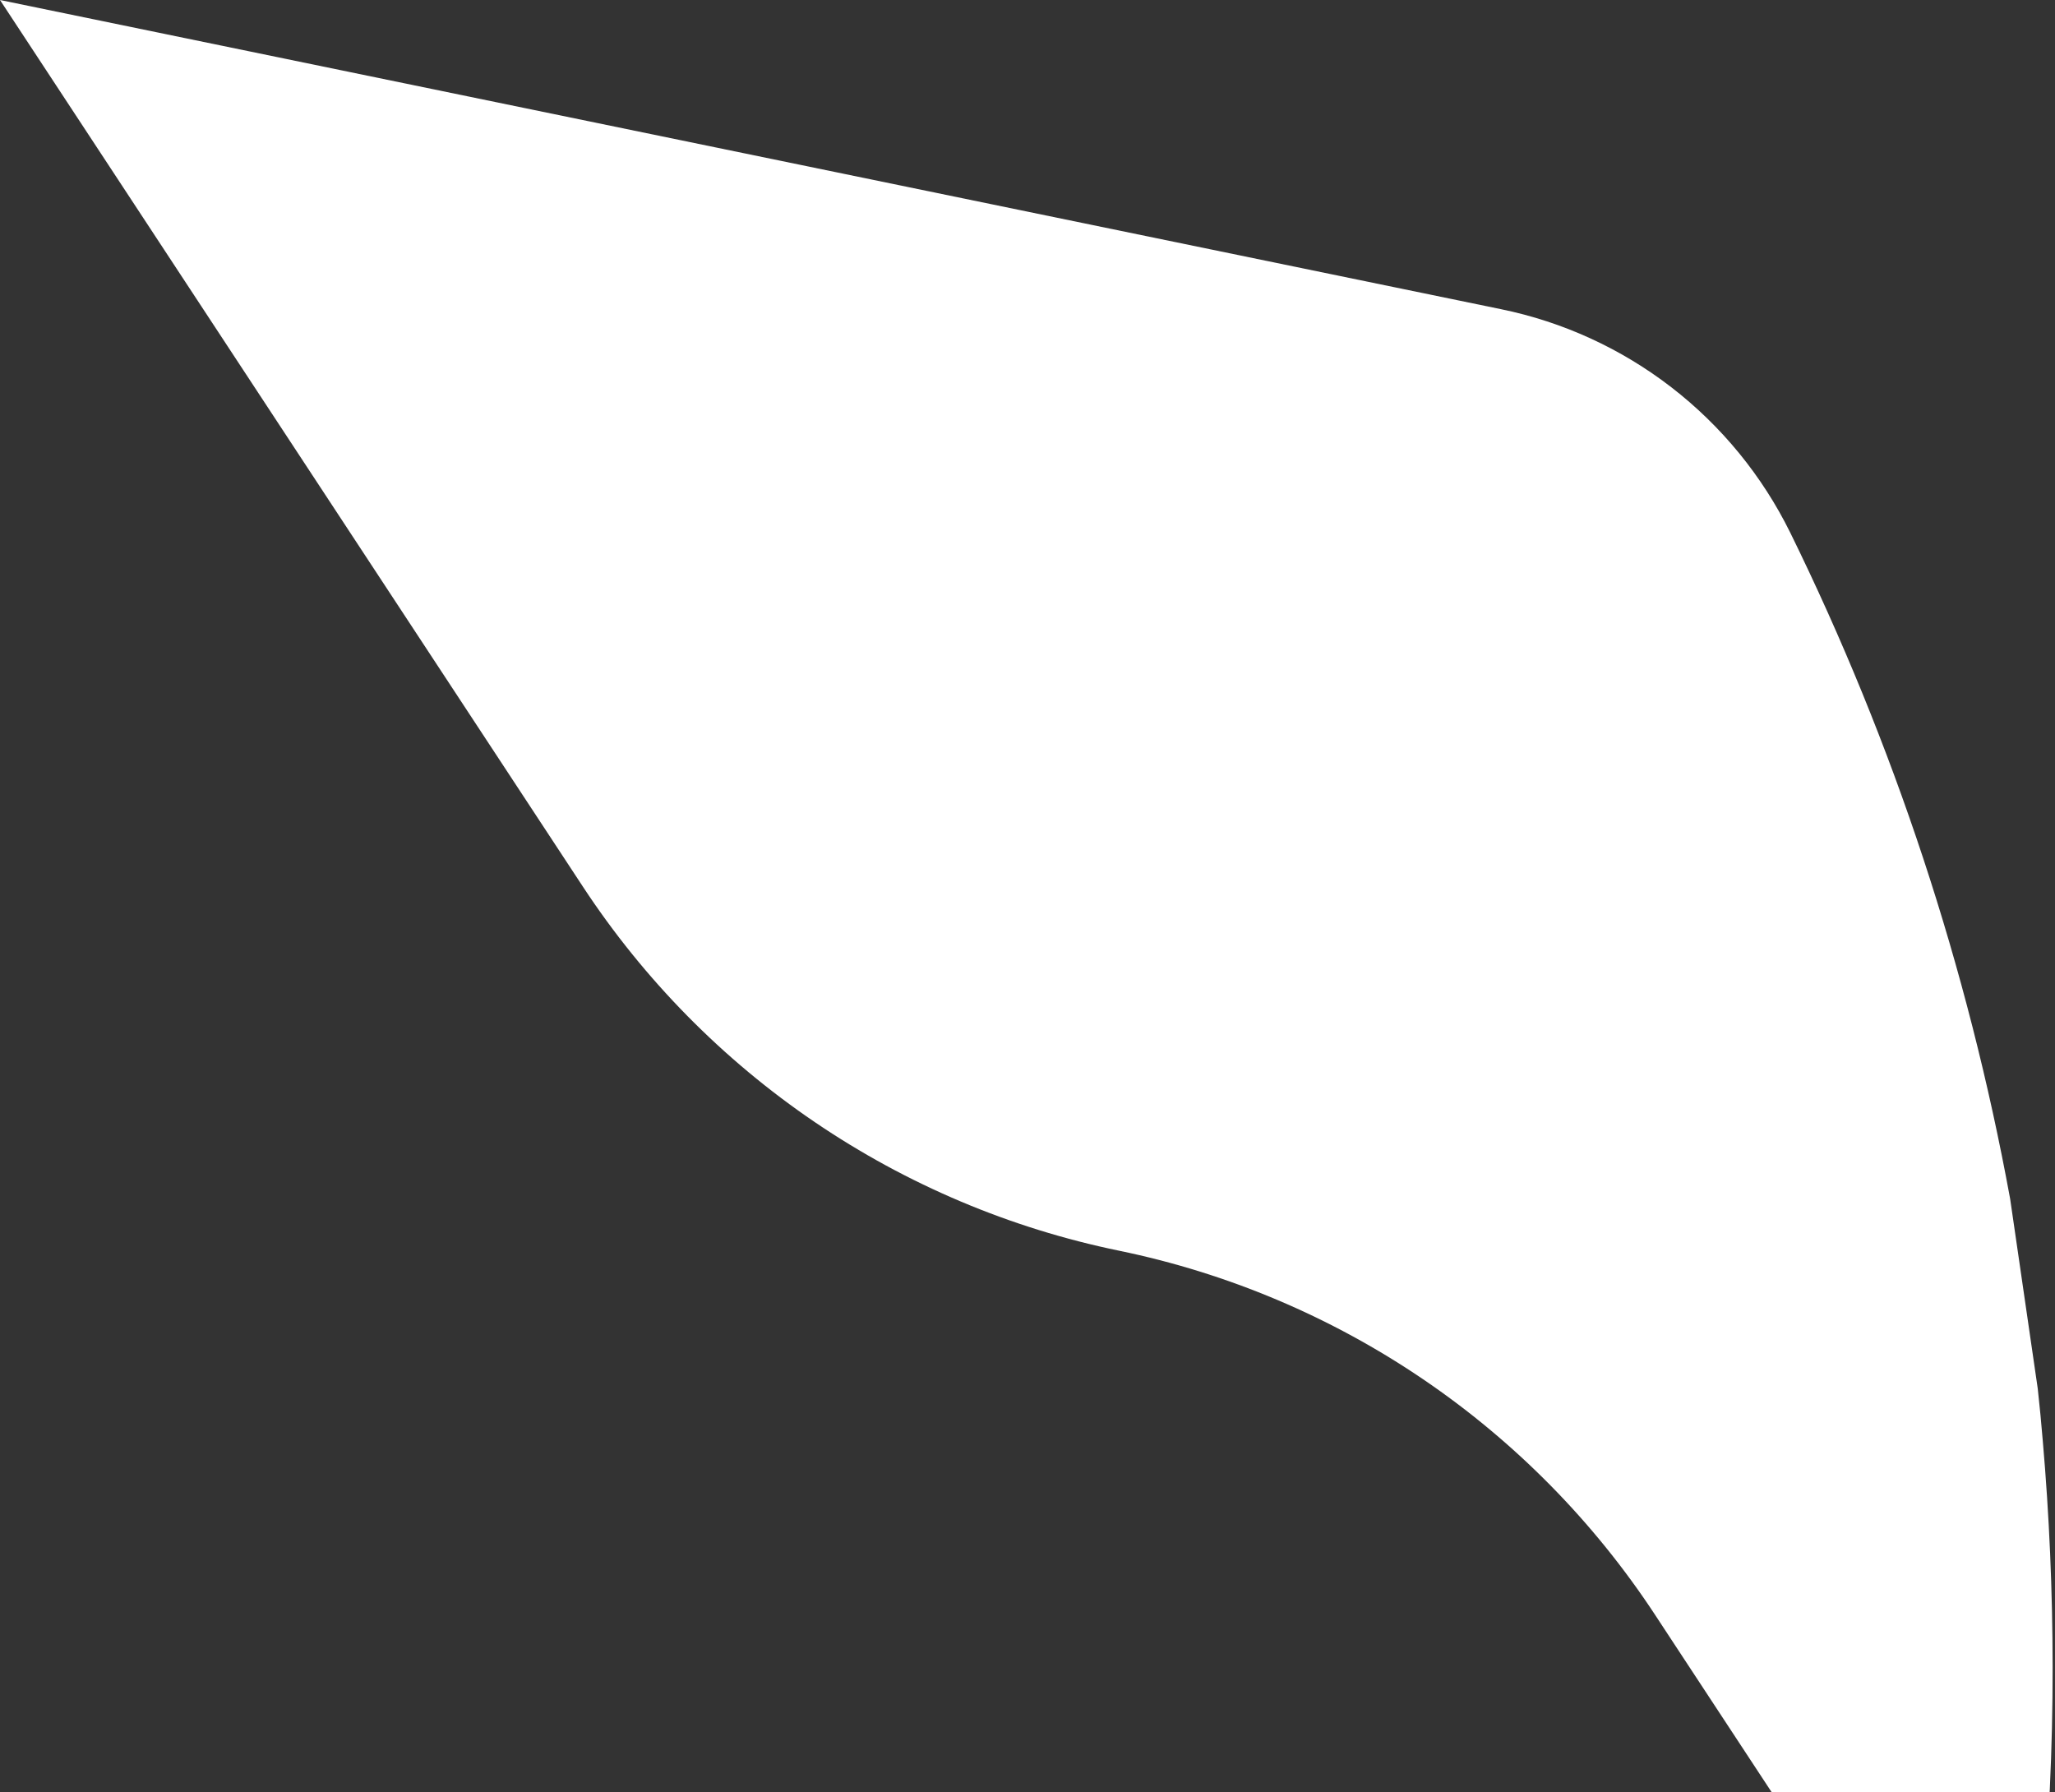 <svg width="430" height="375" viewBox="0 0 430 375" fill="none" xmlns="http://www.w3.org/2000/svg">
  <rect x="0" y="0" width="430" height="375" fill="#333333" stroke="none"/>
  <path d="M420.013 449.998L346.306 337.873C333.514 318.411 317.024 301.667 297.778 288.596C278.532 275.525 256.906 266.383 234.136 261.693C211.367 257.004 189.743 247.864 170.497 234.795C151.251 221.726 134.761 204.983 121.969 185.524L0 0L314.061 64.69C327.038 67.344 339.238 72.936 349.73 81.039C360.222 89.143 368.728 99.544 374.599 111.447C396.271 155.57 411.757 202.484 420.616 250.859L426.392 290.566C426.793 294.217 427.145 297.868 427.446 301.519C428.802 317.105 429.489 332.875 429.505 348.831C429.521 382.778 426.342 416.651 420.013 450" fill="white"/>
</svg>
